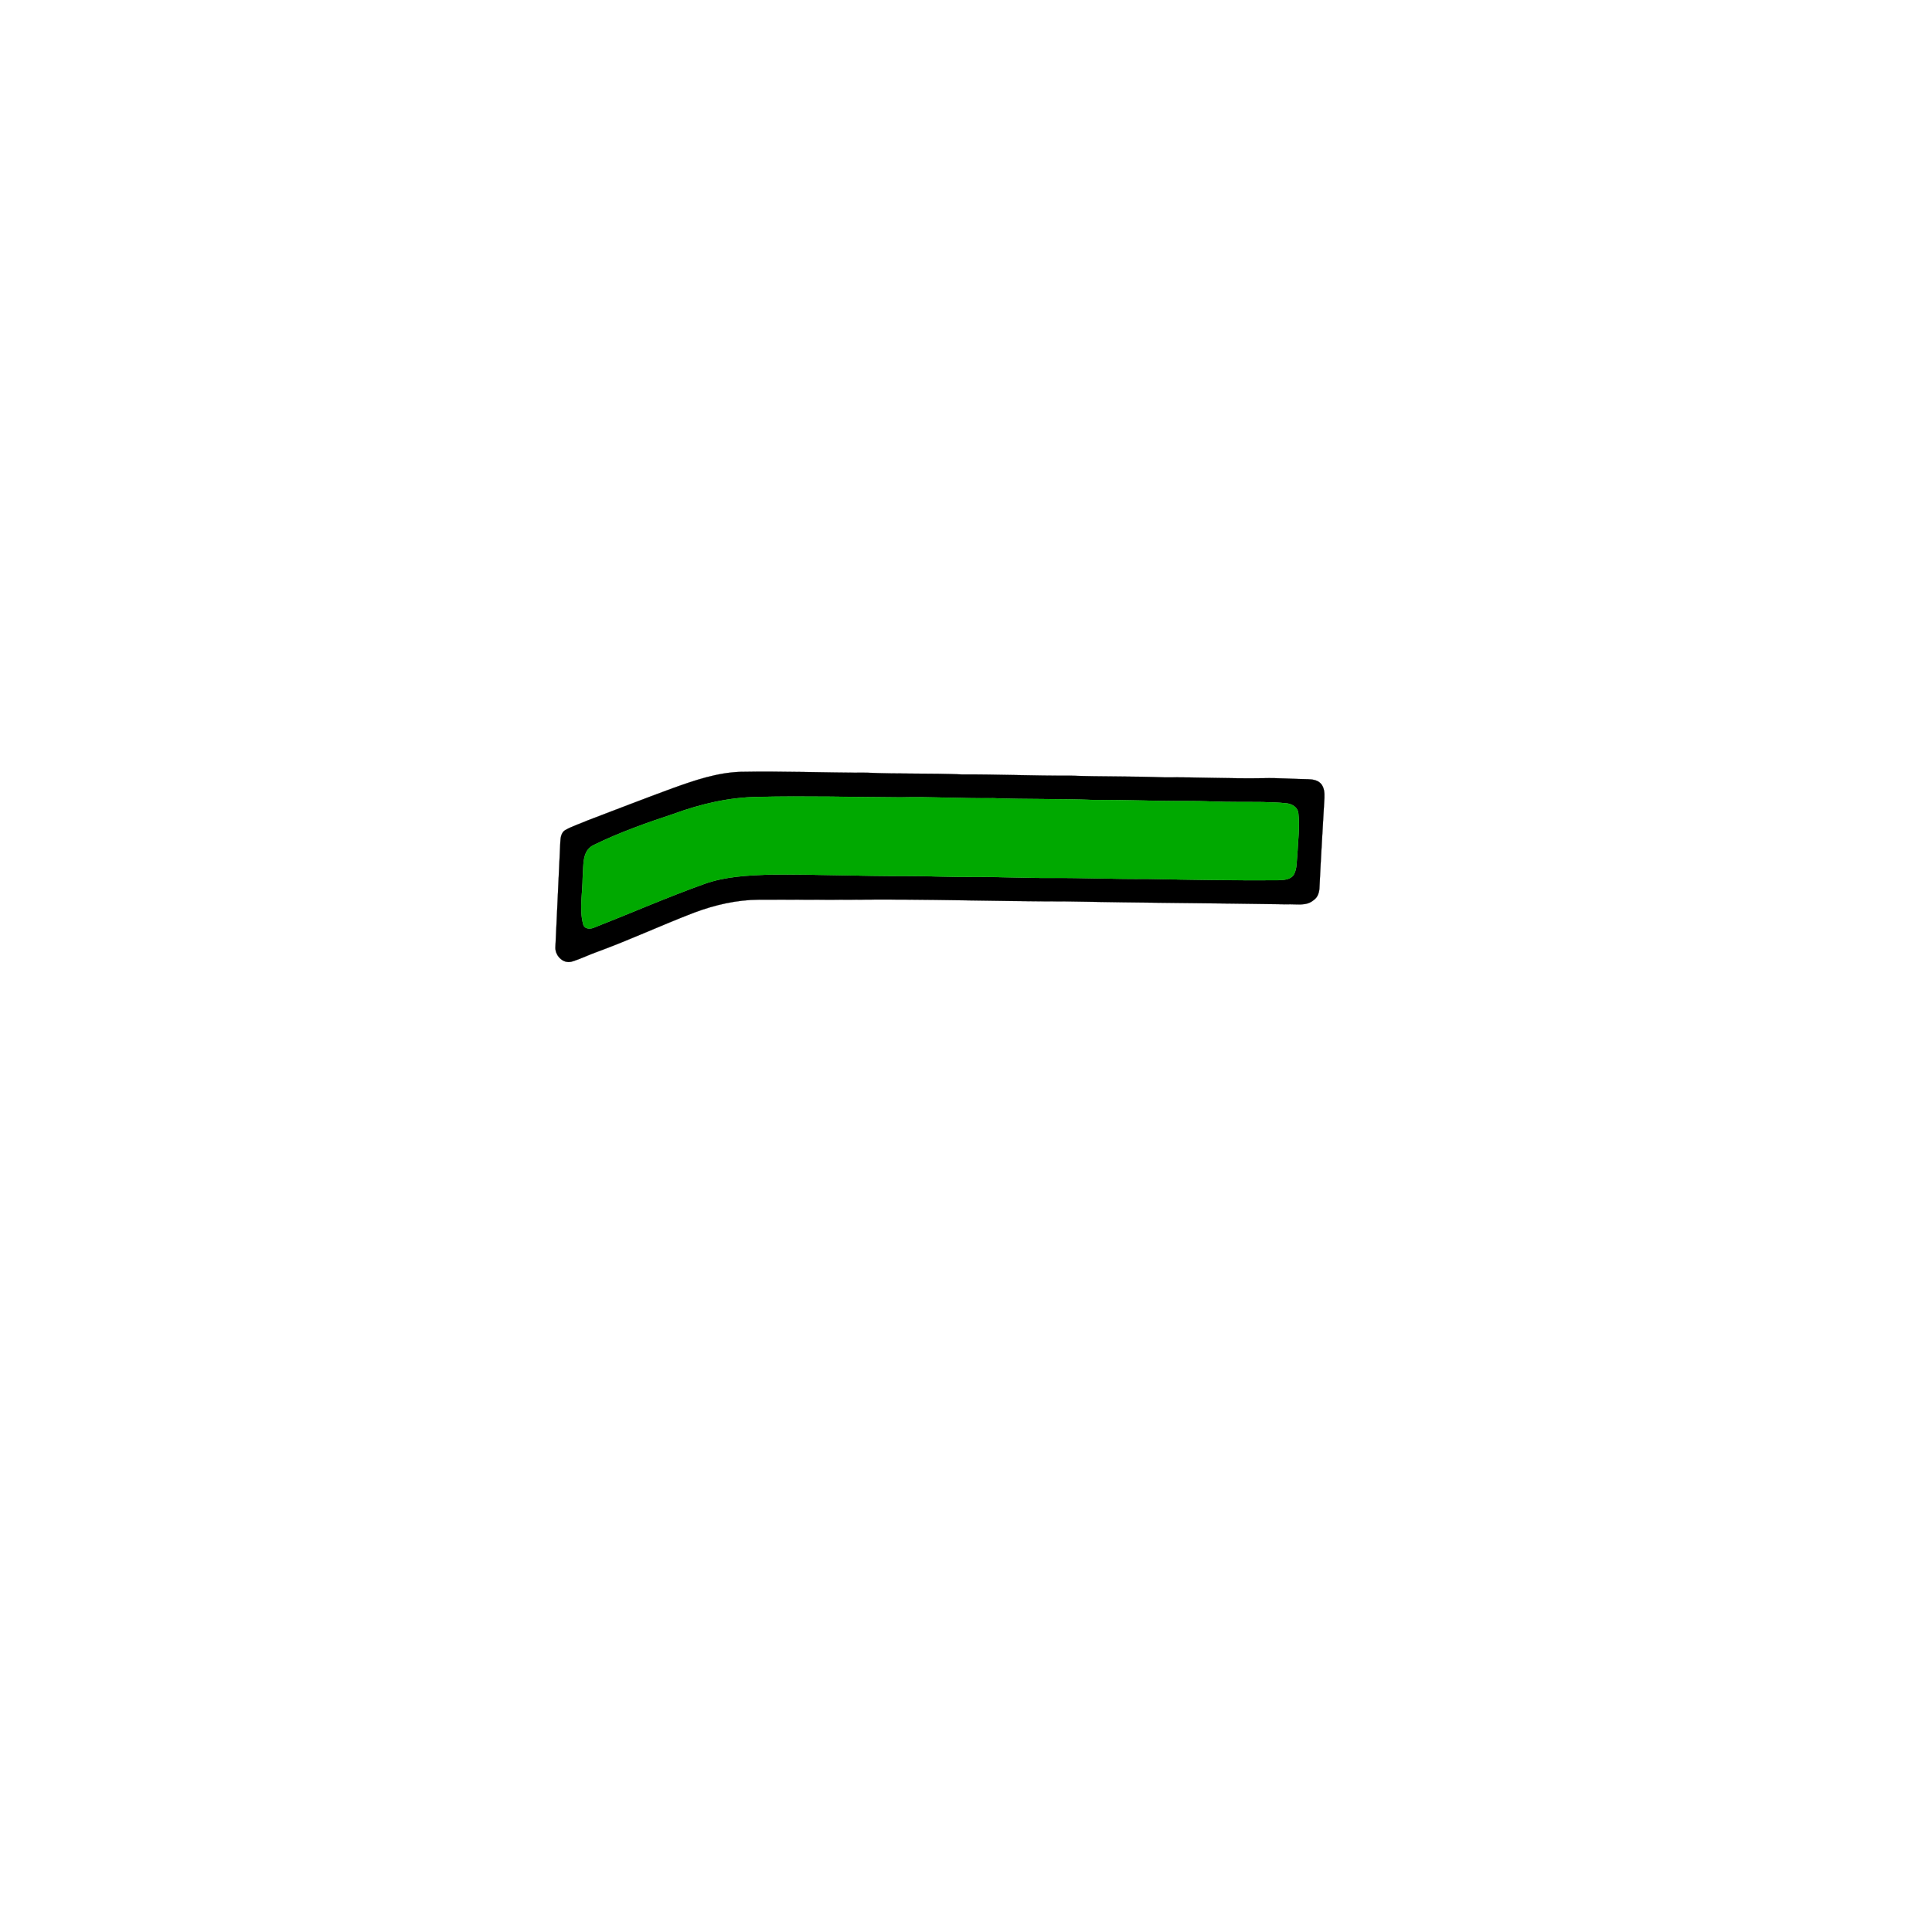 <?xml version="1.0" encoding="UTF-8" ?>
<!DOCTYPE svg PUBLIC "-//W3C//DTD SVG 1.1//EN" "http://www.w3.org/Graphics/SVG/1.1/DTD/svg11.dtd">
<svg width="1000pt" height="1000pt" viewBox="0 0 1000 1000" version="1.1" xmlns="http://www.w3.org/2000/svg">
<path fill="#000000" stroke="#000000" stroke-width="0.094" opacity="1.00" d=" M 383.37 399.50 C 405.26 399.07 427.15 399.99 449.04 399.96 C 465.36 400.70 481.70 400.14 498.01 400.85 C 516.69 400.77 535.35 401.58 554.02 401.48 C 570.32 402.07 586.63 401.73 602.92 402.38 C 619.95 402.18 636.95 403.11 653.98 402.79 C 661.68 402.60 669.37 403.22 677.07 403.32 C 679.33 403.40 681.83 403.76 683.52 405.44 C 685.41 407.40 685.64 410.33 685.52 412.93 C 684.66 428.30 683.69 443.66 682.97 459.04 C 682.92 461.60 682.21 464.38 679.95 465.88 C 676.09 469.26 670.66 467.79 666.01 468.07 C 628.34 467.46 590.66 467.31 553.00 466.58 C 516.01 466.58 479.03 465.27 442.05 465.67 C 425.69 465.79 409.33 465.58 392.98 465.66 C 381.39 465.73 369.97 468.35 359.16 472.42 C 342.51 478.81 326.31 486.34 309.56 492.50 C 304.89 494.11 300.46 496.41 295.71 497.79 C 291.20 498.86 287.07 494.34 287.49 489.97 C 288.37 471.96 289.21 453.94 290.02 435.92 C 290.13 433.64 290.43 430.87 292.64 429.61 C 296.20 427.62 300.15 426.41 303.88 424.76 C 318.61 419.14 333.31 413.44 348.11 408.00 C 359.49 403.91 371.15 399.89 383.37 399.50 M 392.32 412.48 C 377.45 412.69 362.85 416.08 348.94 421.17 C 334.82 425.84 320.73 430.81 307.36 437.36 C 301.02 440.29 302.15 448.20 301.60 453.95 C 301.57 462.03 299.75 470.33 301.82 478.28 C 302.42 481.10 305.78 481.02 307.85 479.97 C 326.80 472.54 345.46 464.35 364.64 457.49 C 375.63 453.58 387.40 453.08 398.94 452.69 C 422.30 452.46 445.65 453.55 469.01 453.44 C 481.00 453.41 492.98 454.03 504.97 453.92 C 518.00 453.80 531.02 454.54 544.05 454.42 C 560.70 454.32 577.34 455.10 593.99 454.93 C 616.35 455.38 638.72 455.74 661.08 455.61 C 664.12 455.47 667.98 455.55 669.76 452.56 C 671.46 449.36 671.07 445.54 671.52 442.04 C 671.82 435.03 672.85 427.97 672.02 420.97 C 671.71 417.73 668.53 415.98 665.58 415.76 C 657.40 414.94 649.17 415.14 640.97 415.09 C 631.97 415.17 622.98 414.50 613.99 414.60 C 598.00 414.72 582.02 413.90 566.03 414.06 C 548.69 413.34 531.33 413.82 513.99 413.13 C 497.99 413.37 482.01 412.29 466.01 412.70 C 441.45 412.57 416.88 411.92 392.32 412.48 Z" />
<path fill="#00a900" stroke="#00a900" stroke-width="0.094" opacity="1.00" d=" M 392.32 412.48 C 416.88 411.92 441.45 412.57 466.01 412.70 C 482.01 412.29 497.99 413.37 513.99 413.13 C 531.33 413.82 548.69 413.34 566.03 414.06 C 582.02 413.90 598.00 414.72 613.99 414.60 C 622.98 414.50 631.97 415.17 640.97 415.09 C 649.17 415.14 657.40 414.94 665.58 415.76 C 668.53 415.98 671.71 417.73 672.02 420.97 C 672.85 427.97 671.82 435.03 671.52 442.04 C 671.07 445.54 671.46 449.36 669.76 452.56 C 667.98 455.55 664.12 455.47 661.08 455.61 C 638.72 455.74 616.35 455.38 593.99 454.93 C 577.34 455.10 560.70 454.32 544.05 454.42 C 531.02 454.54 518.00 453.80 504.97 453.92 C 492.98 454.03 481.00 453.41 469.01 453.44 C 445.65 453.55 422.30 452.46 398.94 452.69 C 387.40 453.08 375.63 453.58 364.64 457.49 C 345.46 464.35 326.80 472.54 307.85 479.97 C 305.78 481.02 302.42 481.10 301.82 478.28 C 299.75 470.33 301.57 462.03 301.60 453.95 C 302.15 448.20 301.02 440.29 307.36 437.36 C 320.73 430.81 334.82 425.84 348.94 421.17 C 362.85 416.08 377.45 412.69 392.32 412.48 Z" />
</svg>

